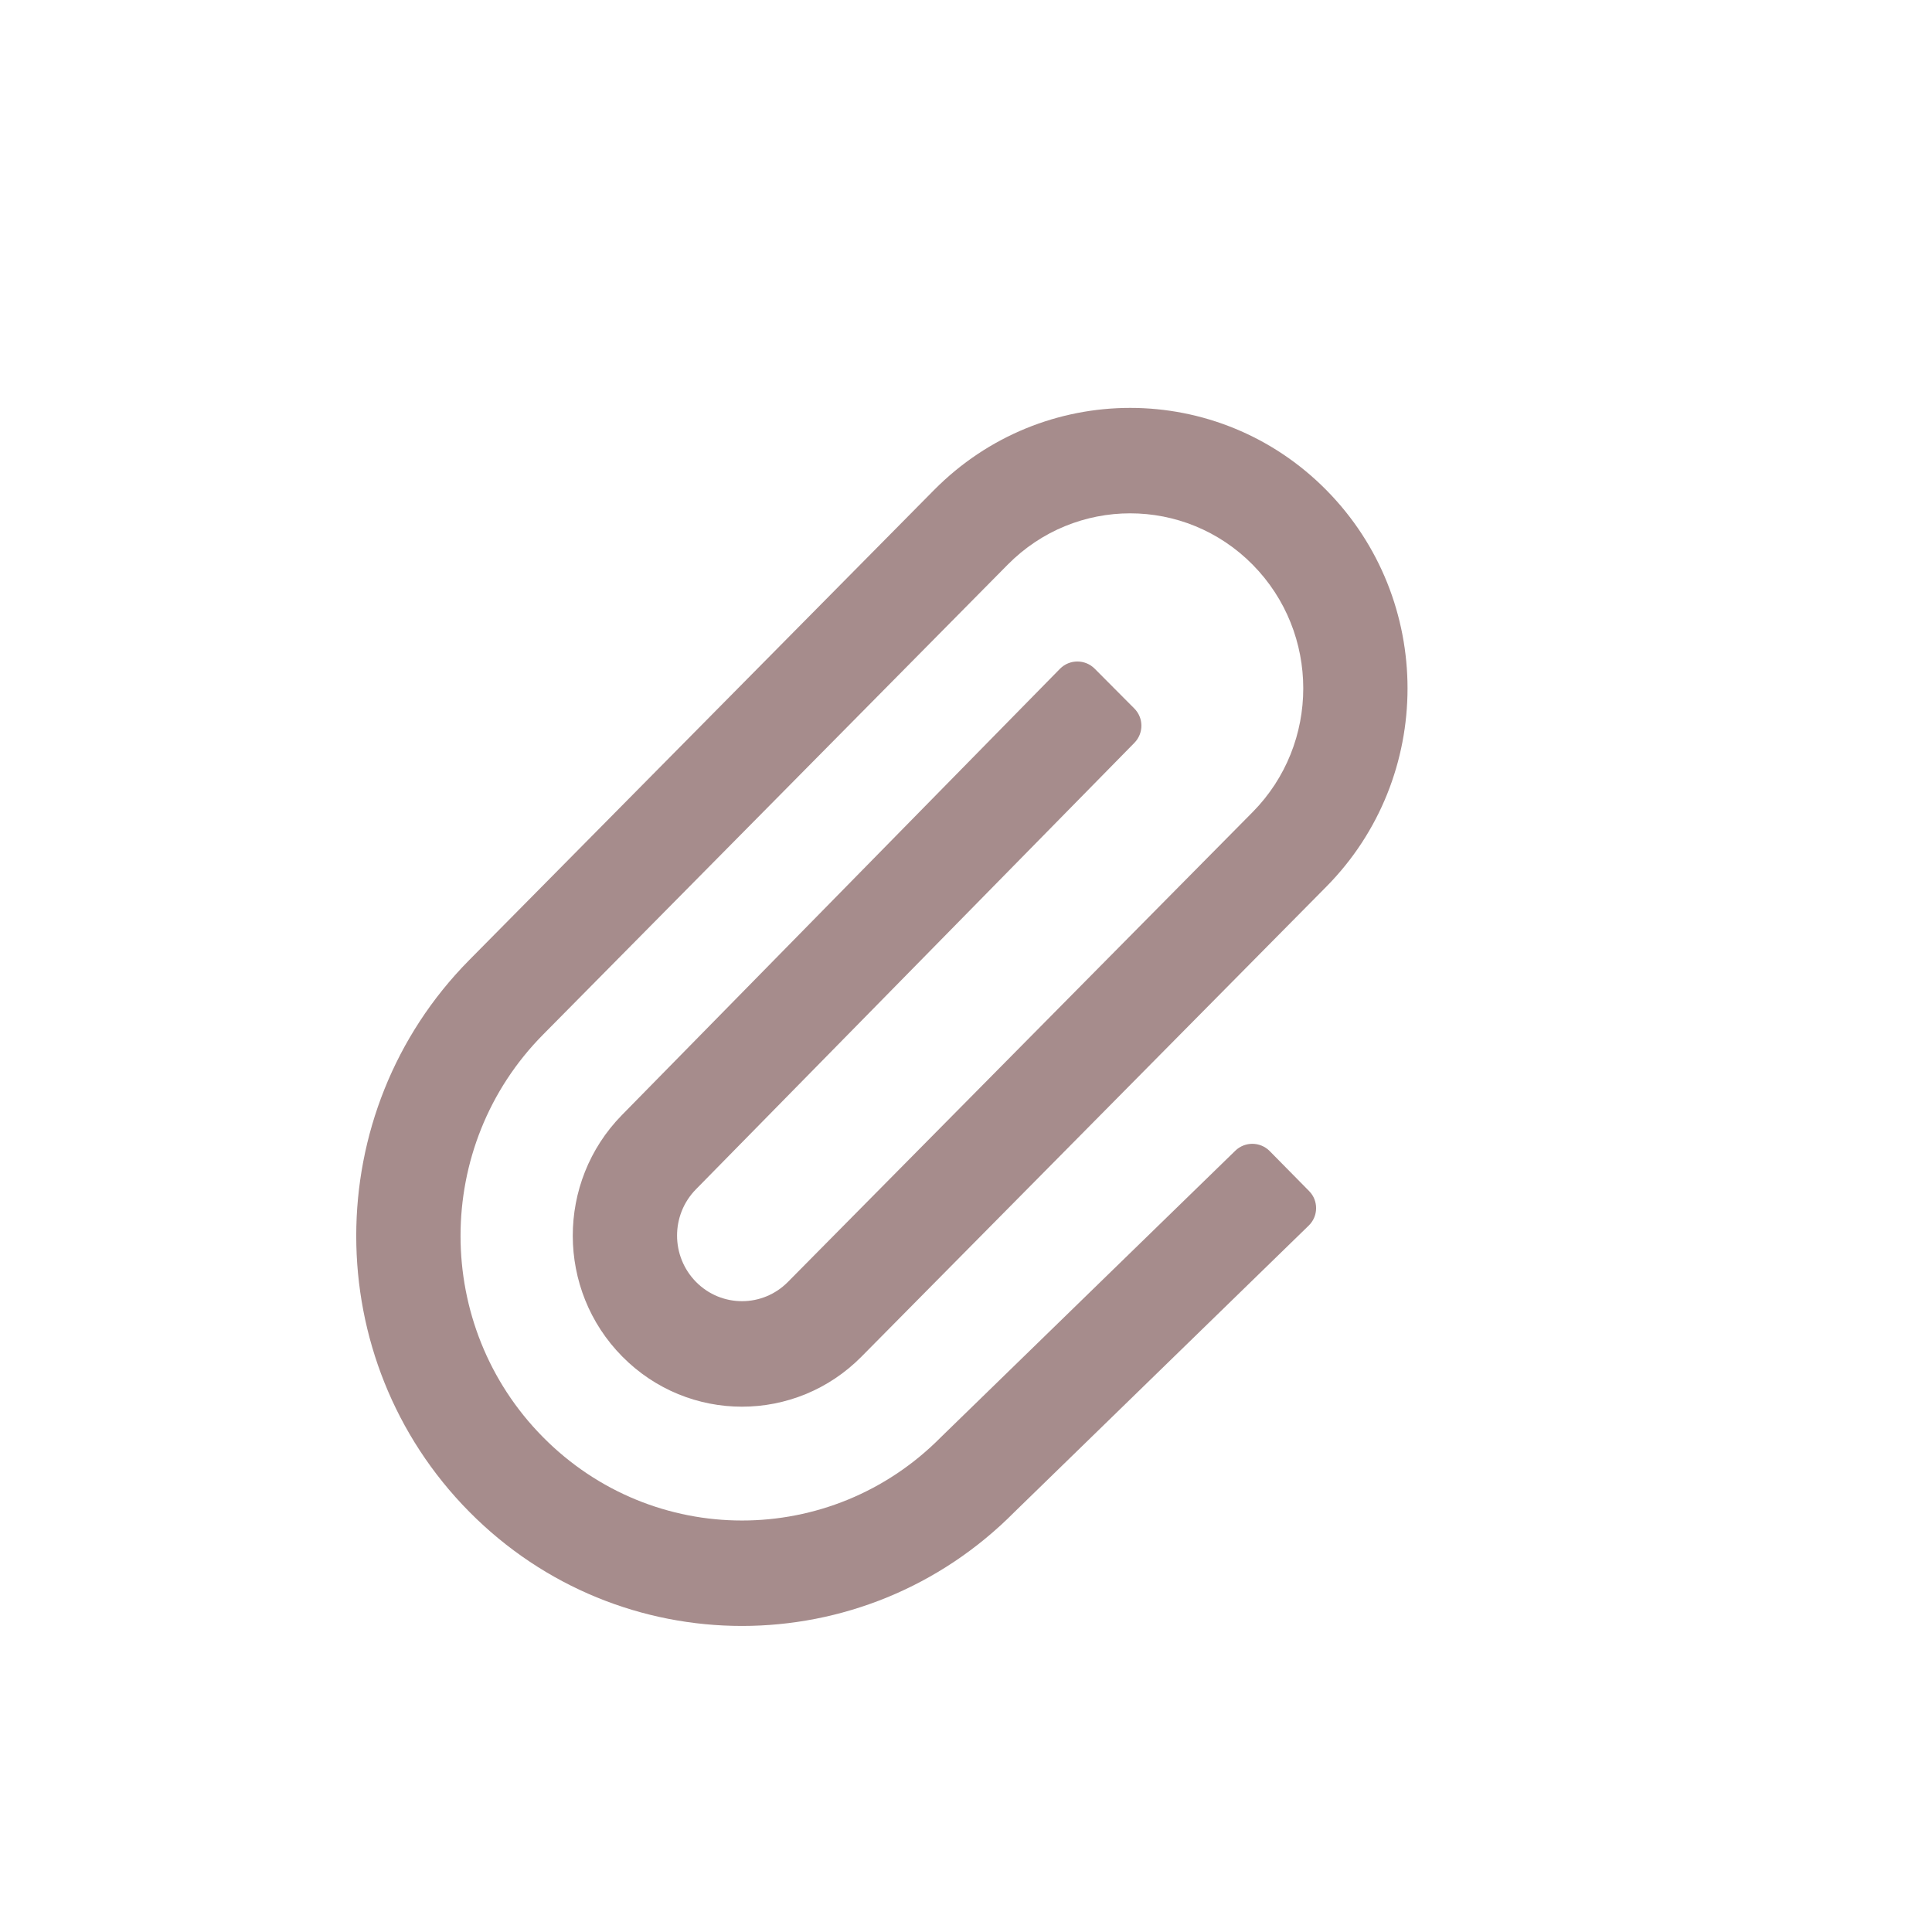 <svg width="20" height="20" viewBox="0 0 20 20" fill="none" xmlns="http://www.w3.org/2000/svg">
<g opacity="0.6">
<path d="M9.669 5.073C10.791 3.939 12.609 3.939 13.73 5.073C14.851 6.207 14.851 8.045 13.73 9.179L8.919 14.043C8.235 14.735 7.126 14.735 6.442 14.043C5.76 13.354 5.758 12.236 6.438 11.543L10.973 6.923C11.072 6.823 11.233 6.823 11.332 6.922L11.535 7.126L11.742 7.334C11.84 7.432 11.84 7.59 11.744 7.689L7.204 12.312C6.943 12.578 6.944 13.006 7.206 13.271C7.468 13.536 7.894 13.536 8.156 13.271L12.967 8.407C13.666 7.7 13.666 6.552 12.967 5.845C12.267 5.137 11.132 5.137 10.432 5.845L5.621 10.711C4.483 11.861 4.483 13.727 5.621 14.877C6.759 16.028 8.603 16.028 9.741 14.877L12.788 11.912C12.887 11.816 13.045 11.817 13.143 11.915L13.349 12.124L13.552 12.33C13.65 12.429 13.648 12.59 13.548 12.687L10.505 15.649C8.945 17.226 6.416 17.226 4.857 15.649C3.298 14.072 3.298 11.516 4.857 9.939L9.669 5.073Z" fill="#6A4040"/>
</g>
</svg>
